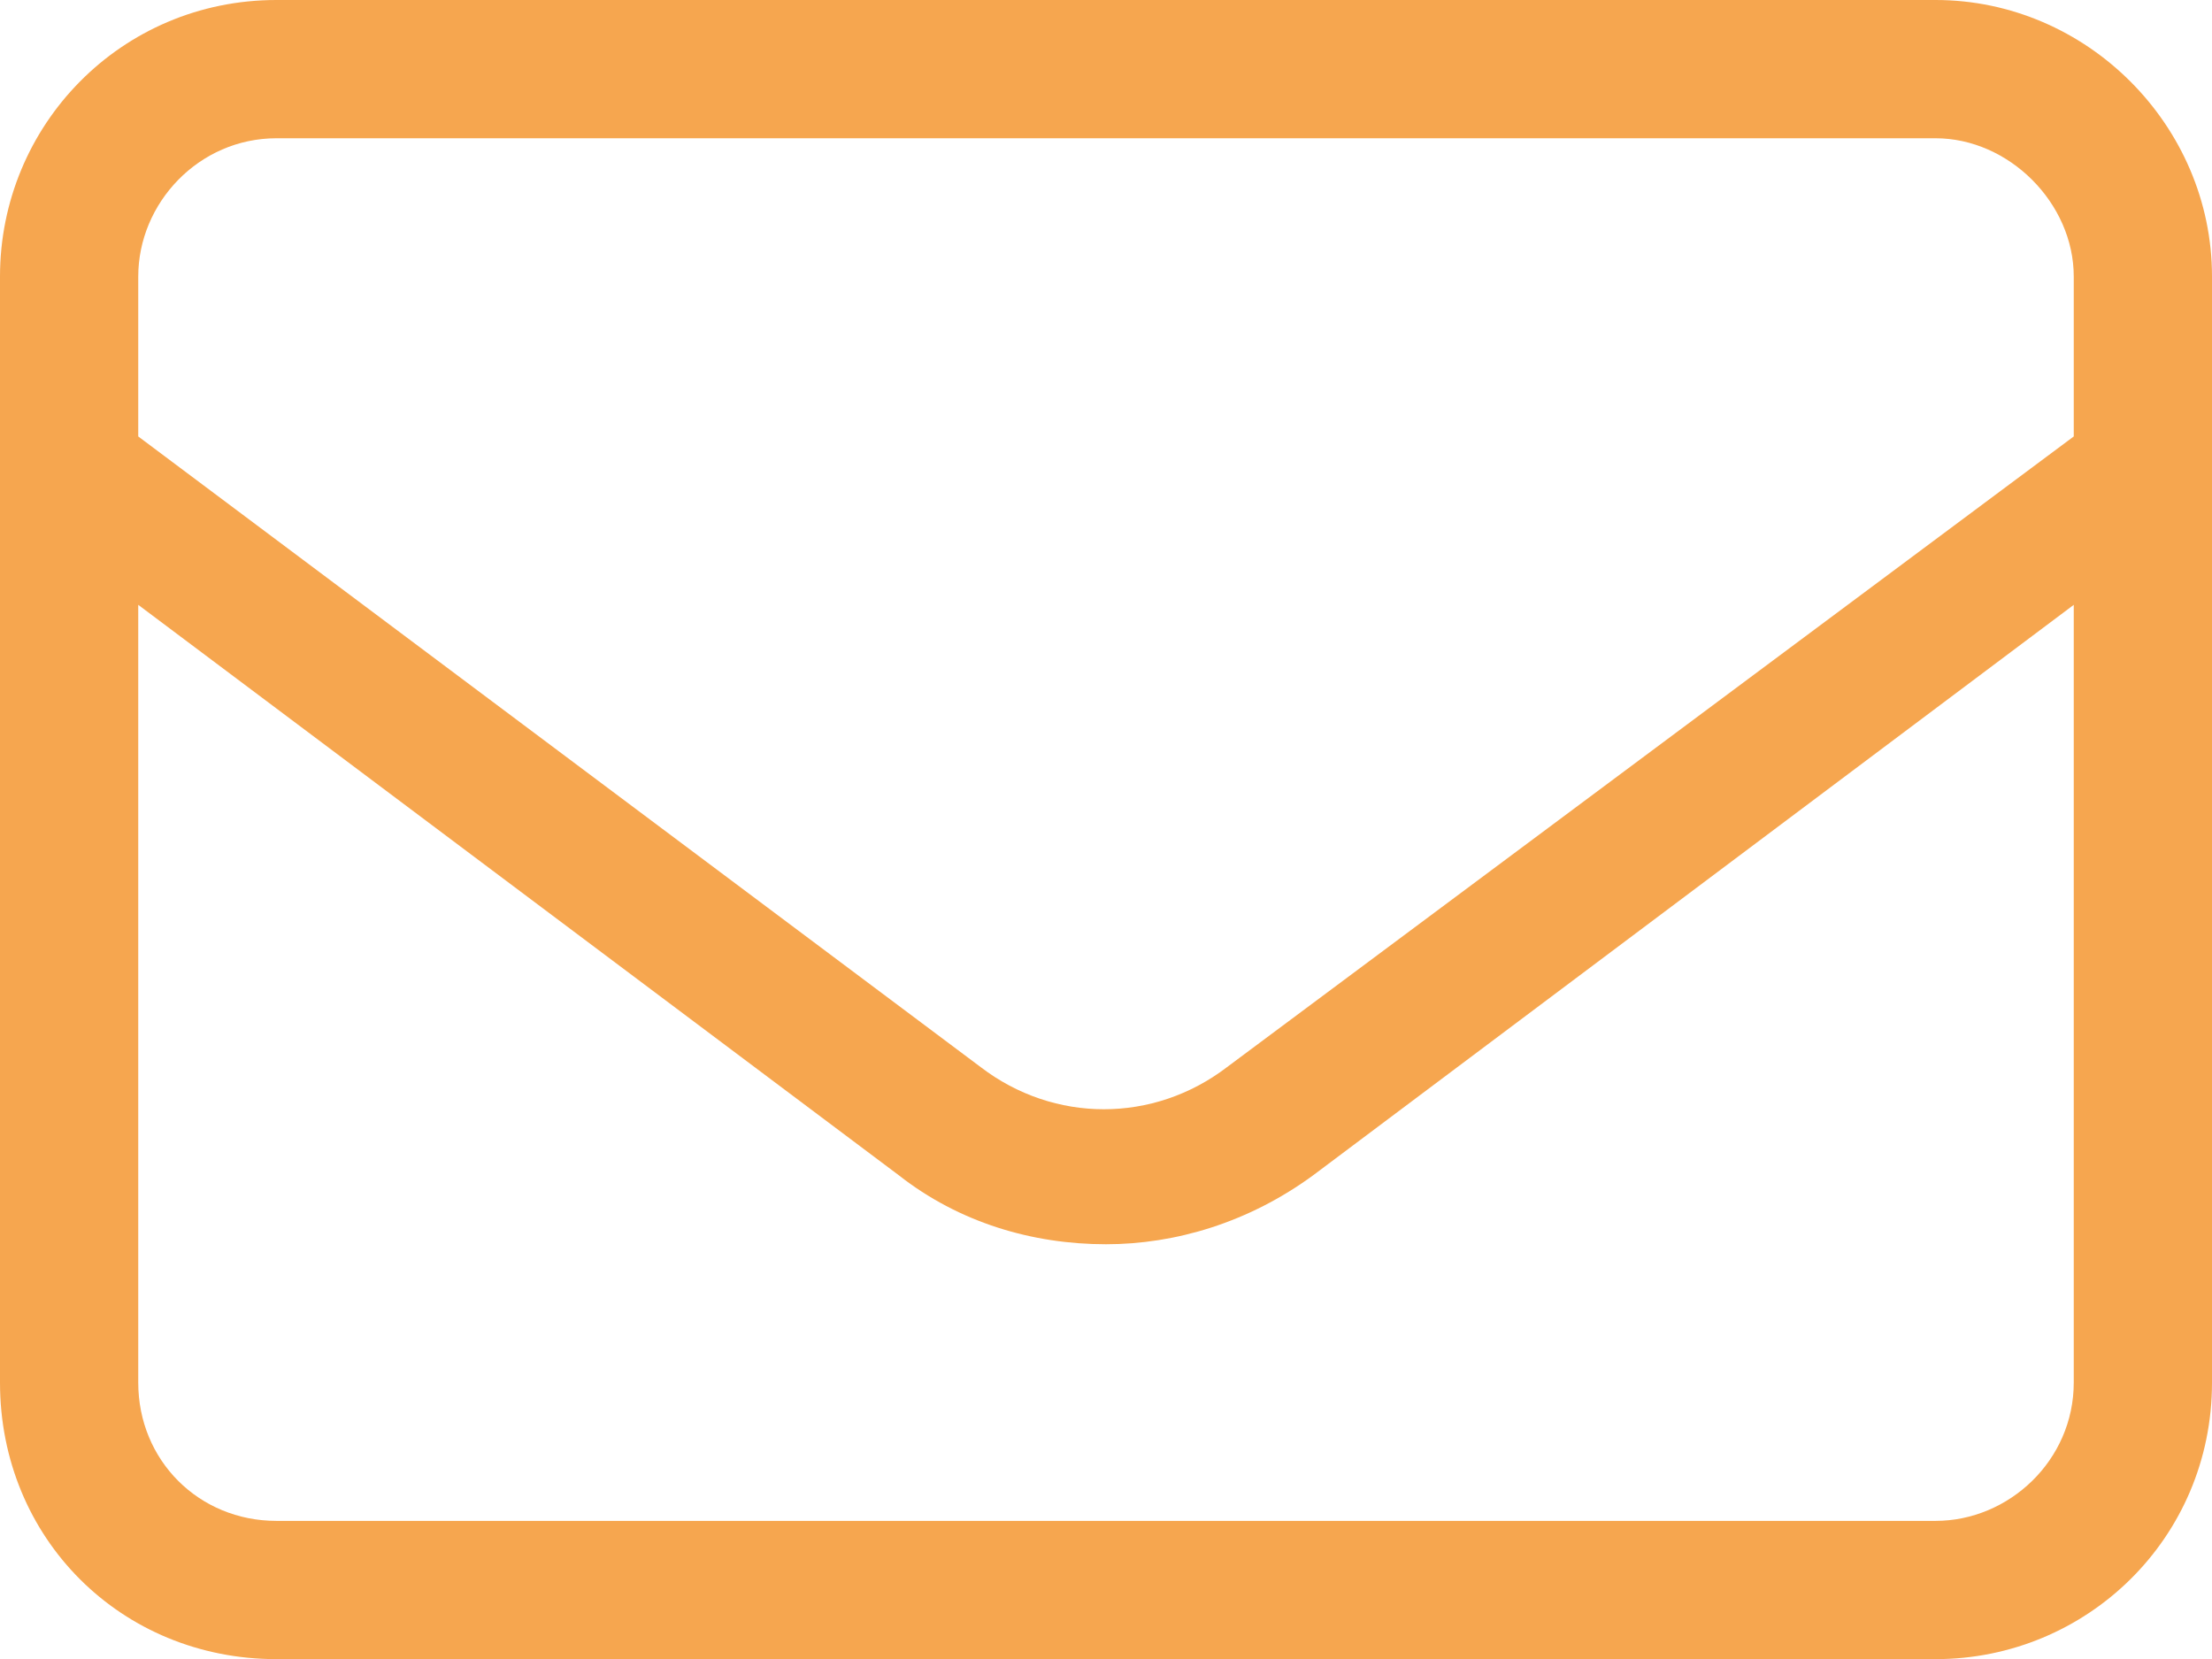 <svg width="16" height="12" viewBox="0 0 16 12" fill="none" xmlns="http://www.w3.org/2000/svg">
<path d="M14 0C15.094 0 16 0.907 16 2V10.001C16 11.126 15.094 12.001 14 12.001H2C0.875 12.001 0 11.126 0 10.001V2C0 0.907 0.875 0 2 0H14ZM2 1C1.438 1 1 1.469 1 2V3.157L7.094 7.719C7.625 8.125 8.344 8.125 8.875 7.719L15 3.157V2C15 1.469 14.531 1 14 1H2ZM15 10.001V4.375L9.5 8.5C9.031 8.844 8.5 9 8 9C7.469 9 6.938 8.844 6.5 8.5L1 4.375V10.001C1 10.563 1.438 11.001 2 11.001H14C14.531 11.001 15 10.563 15 10.001Z" fill="#F6A64F"/>
</svg>

